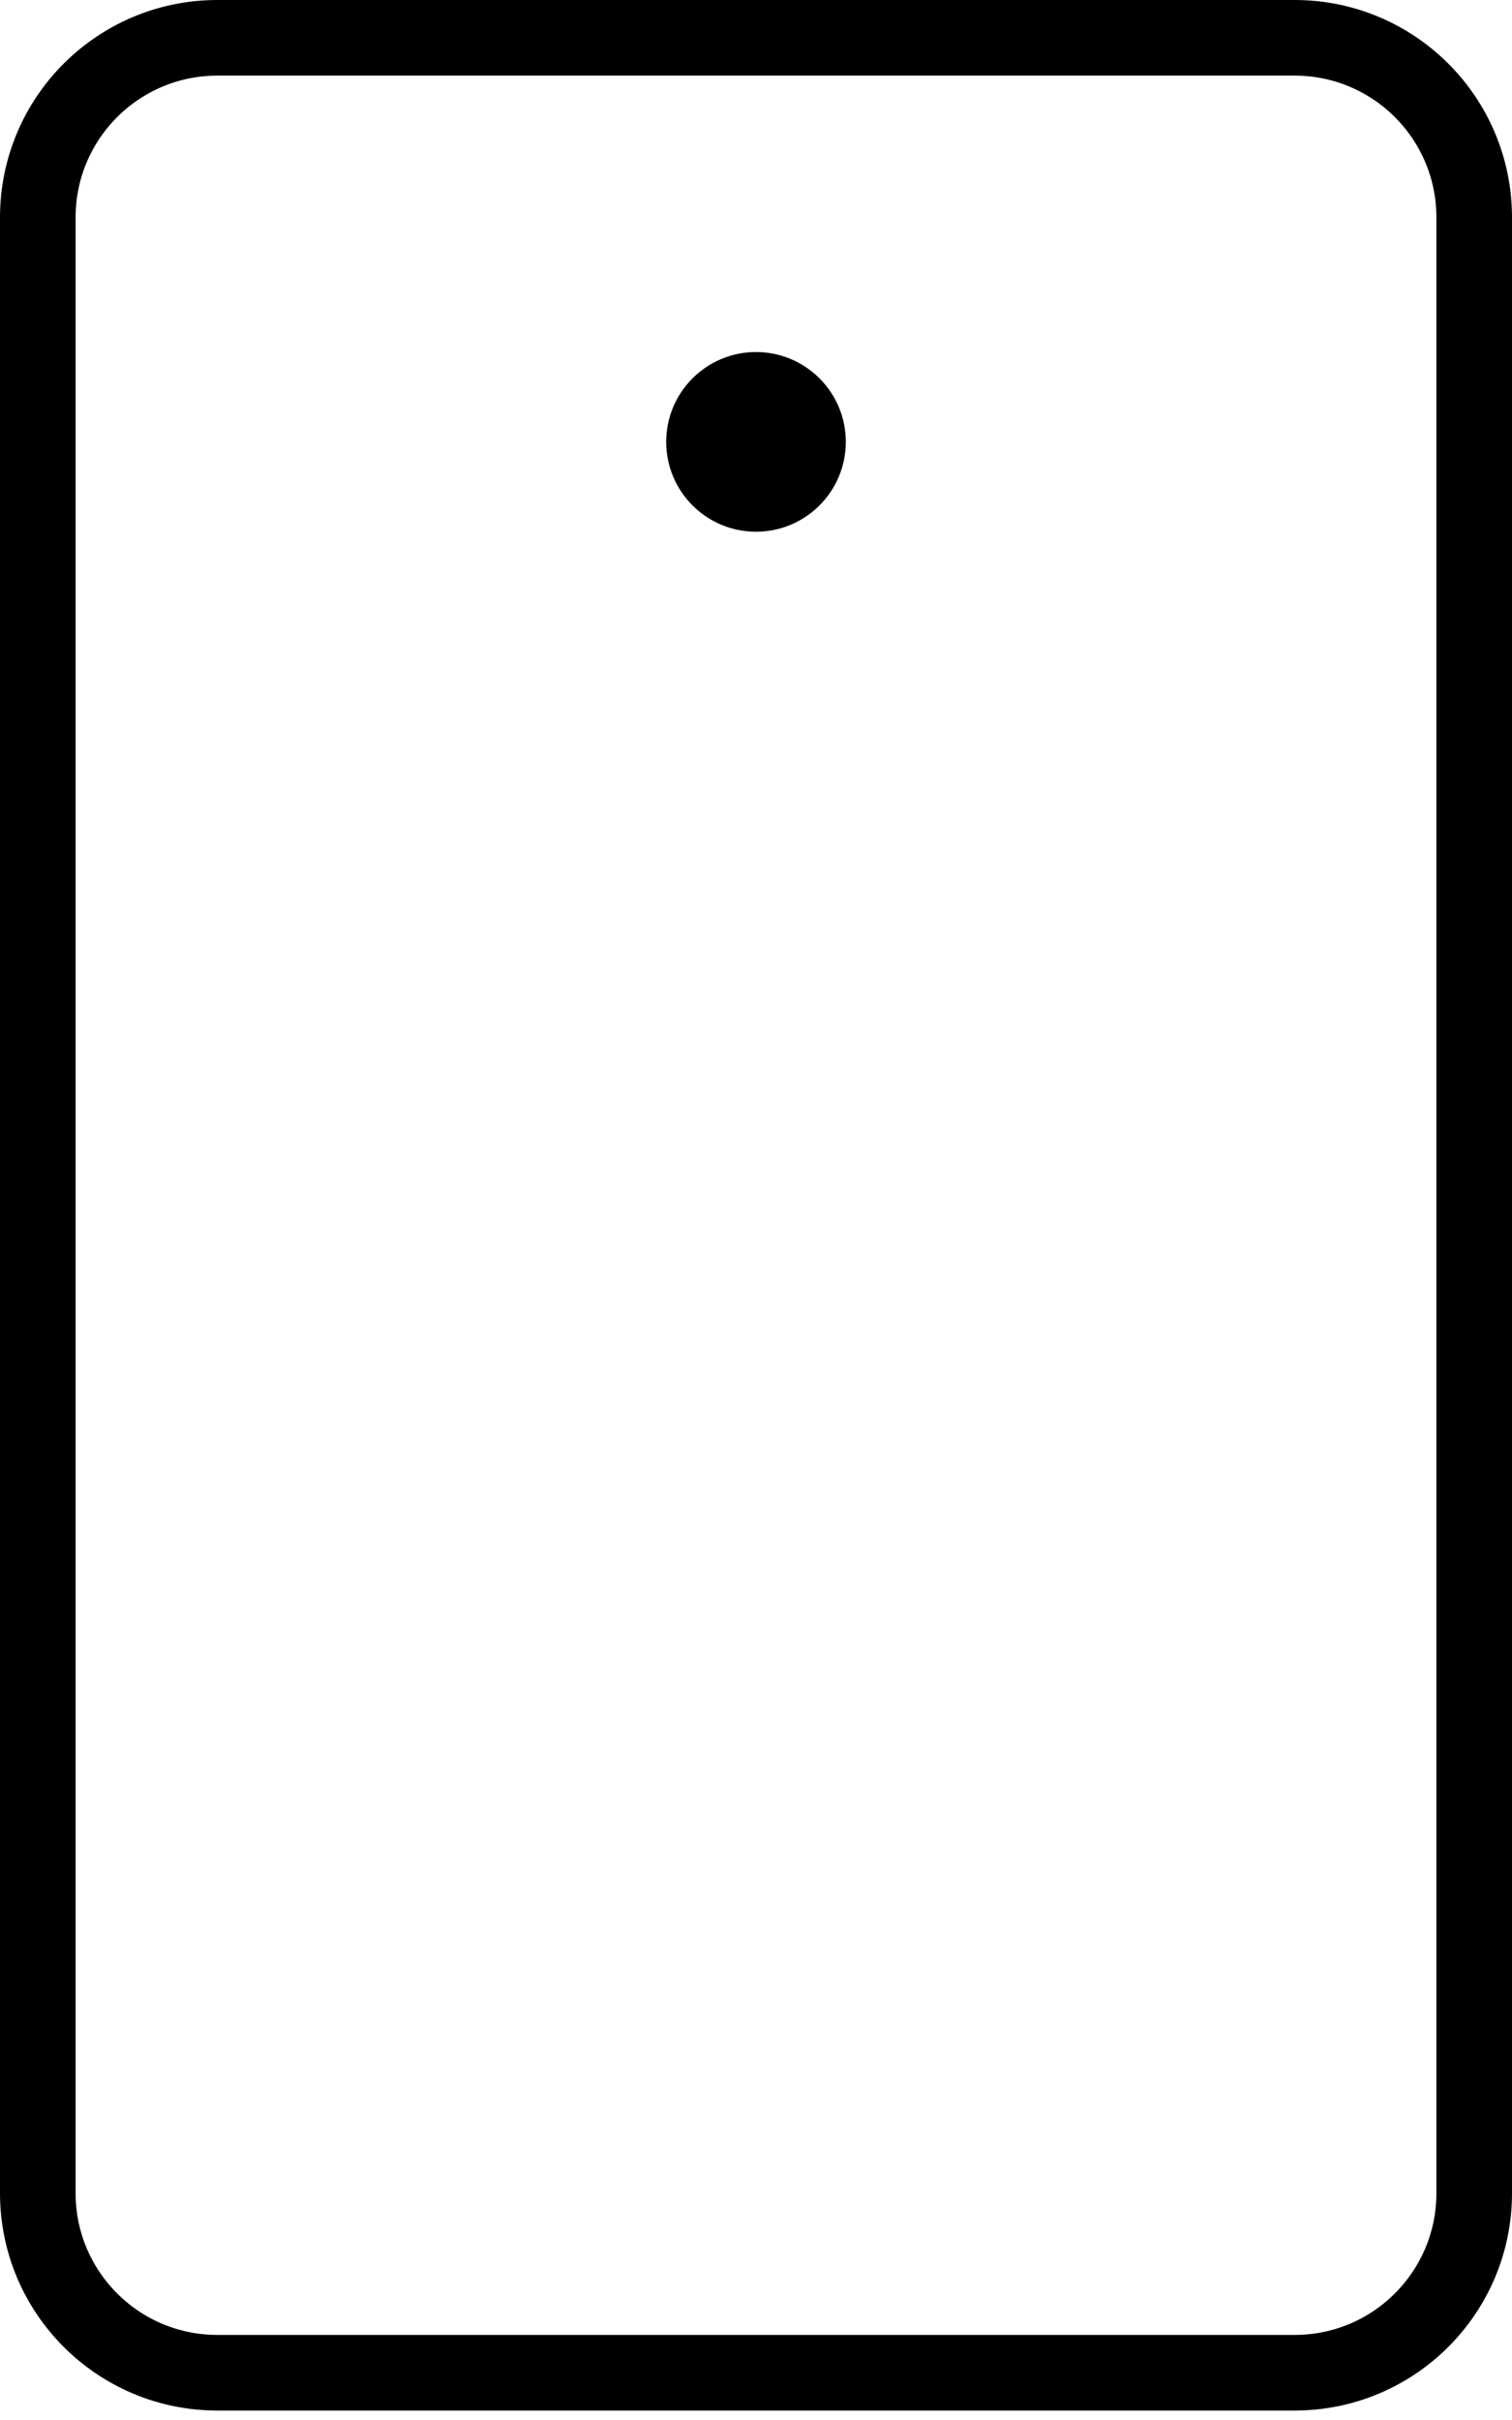 <svg fill="none" height="32" viewBox="0 0 20 32" width="20" xmlns="http://www.w3.org/2000/svg"><path d="m19.5 29v-26.125c0-1.312-1.063-2.375-2.375-2.375h-14.25c-1.312 0-2.375 1.063-2.375 2.375v26.125c0 1.312 1.063 2.375 2.375 2.375h14.25c1.312 0 2.375-1.063 2.375-2.375z" stroke="#000" stroke-linecap="round" stroke-linejoin="round"/><path d="m10 7.031c.656 0 1.188-.532 1.188-1.188s-.532-1.188-1.188-1.188c-.656 0-1.188.532-1.188 1.188s.532 1.188 1.188 1.188z" fill="#000"/></svg>